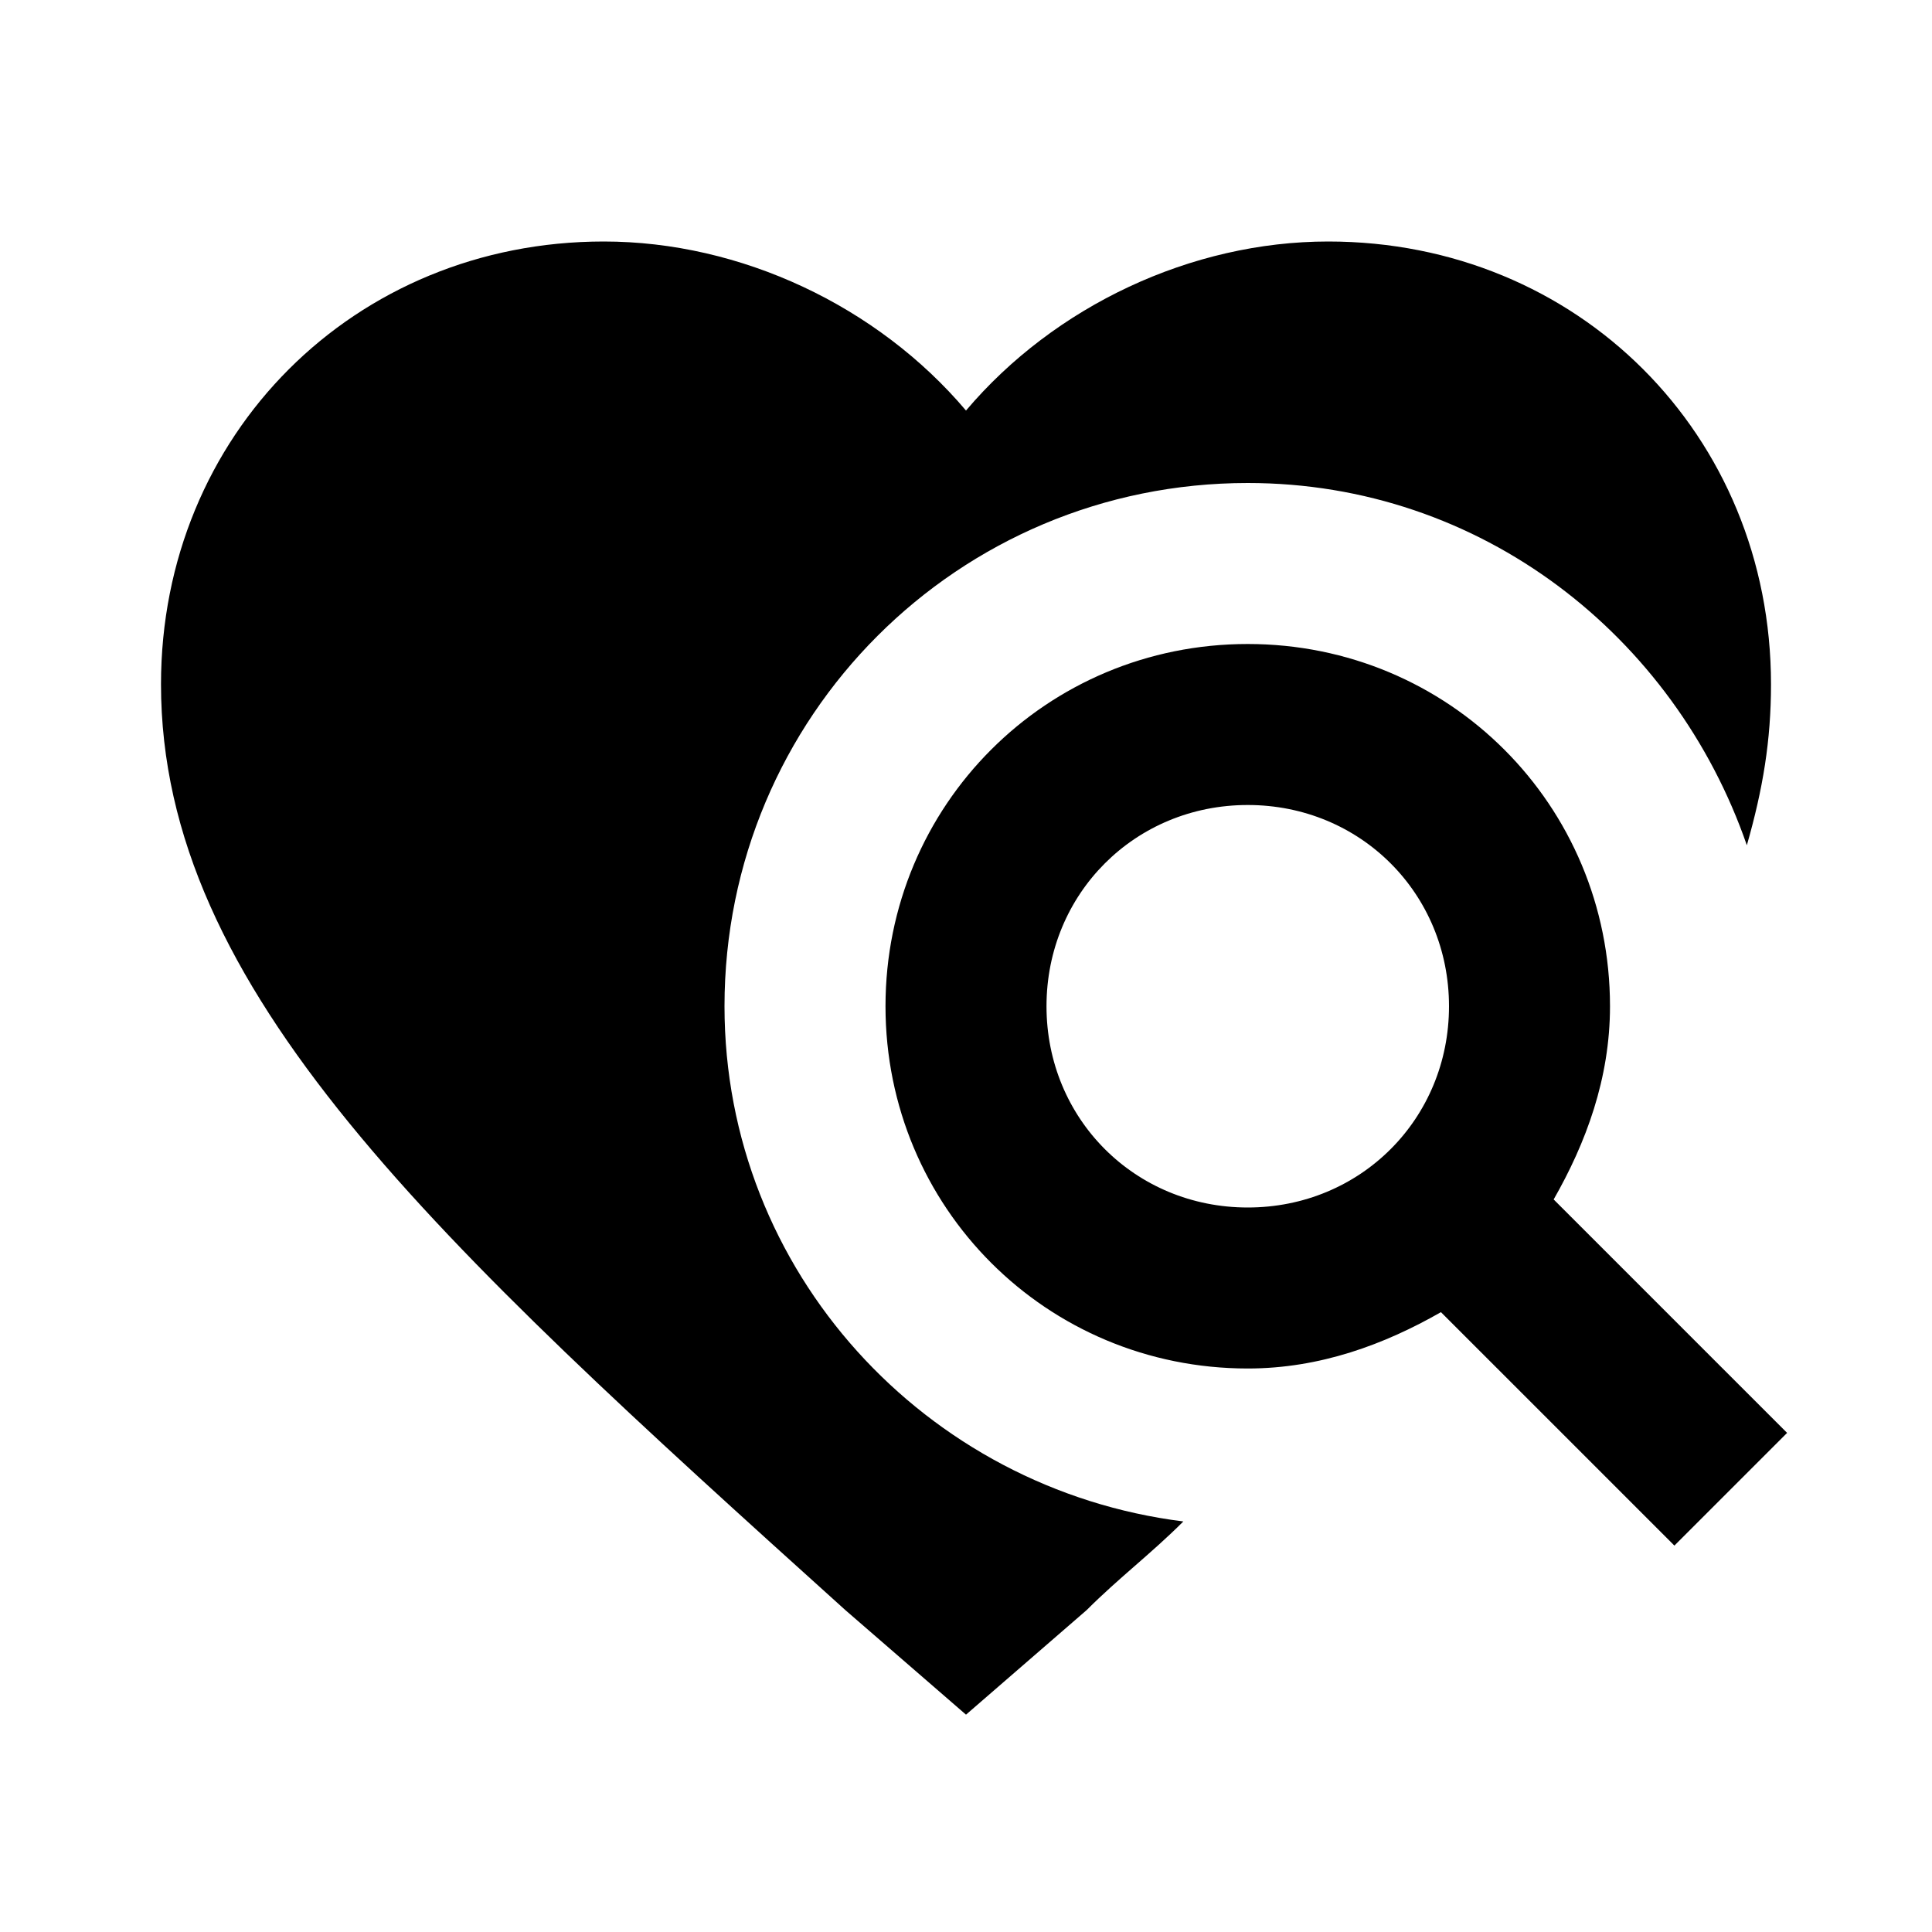 <svg fill="currentColor" xmlns="http://www.w3.org/2000/svg" id="mdi-heart-search" viewBox="0 0 24 24"><path d="M19.3 14.9C19.7 14.2 20 13.4 20 12.5C20 10 18 8 15.5 8S11 10 11 12.5 13 17 15.5 17C16.4 17 17.2 16.7 17.9 16.3L20.8 19.2L22.2 17.8L19.3 14.9M15.5 15C14.1 15 13 13.9 13 12.5S14.1 10 15.5 10 18 11.1 18 12.5 16.9 15 15.5 15M14.7 18.9C14.3 19.3 13.9 19.6 13.5 20L12 21.3L10.5 20C5.4 15.4 2 12.3 2 8.5C2 5.4 4.4 3 7.5 3C9.2 3 10.9 3.8 12 5.1C13.1 3.8 14.8 3 16.5 3C19.6 3 22 5.4 22 8.5C22 9.2 21.9 9.8 21.7 10.5C20.8 7.9 18.4 6 15.5 6C11.9 6 9 8.9 9 12.5C9 15.8 11.5 18.5 14.7 18.9Z" /></svg>